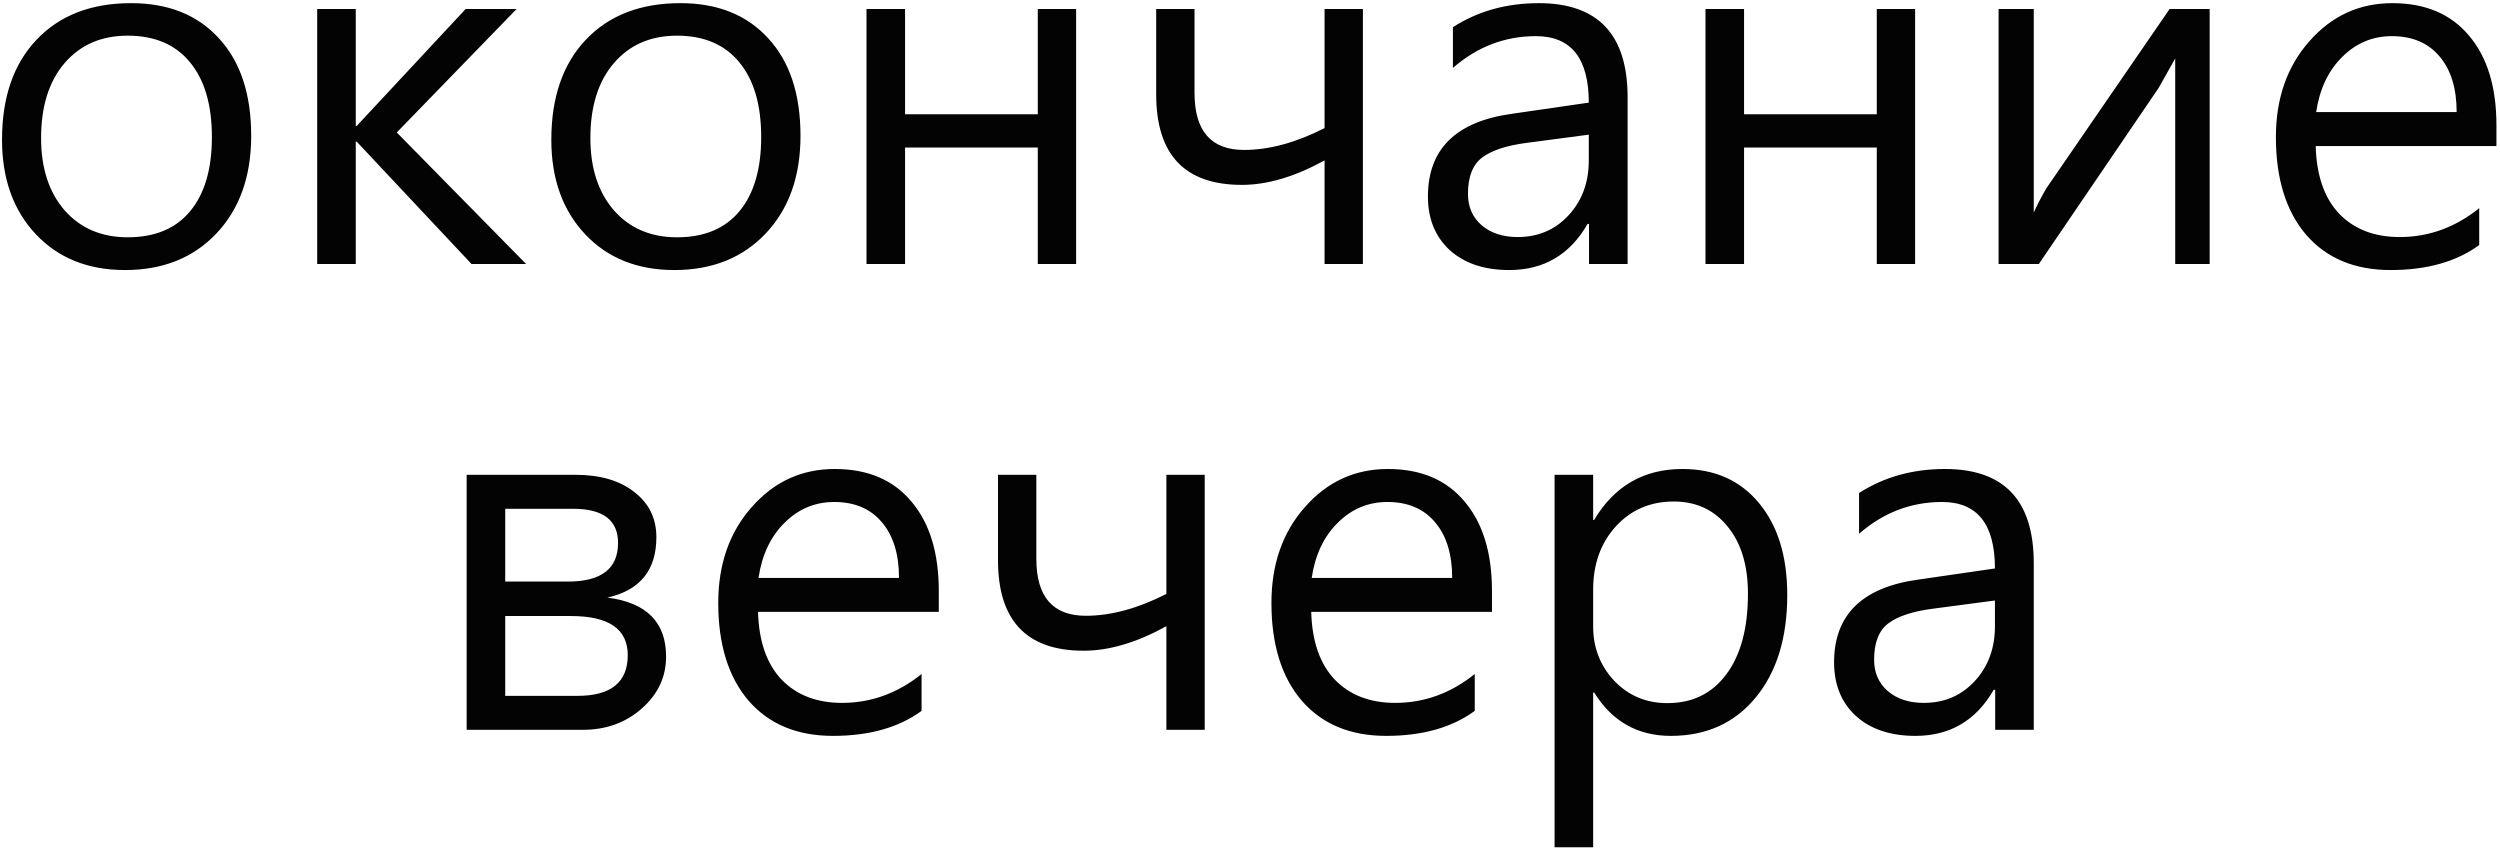 <?xml version="1.0" encoding="UTF-8"?> <svg xmlns="http://www.w3.org/2000/svg" width="483" height="164" viewBox="0 0 483 164" fill="none"><path d="M0.391 27C0.391 18.812 2.609 12.375 7.047 7.688C11.516 2.969 17.609 0.609 25.328 0.609C32.516 0.609 38.172 2.875 42.297 7.406C46.453 11.906 48.531 18.188 48.531 26.25C48.531 34.062 46.297 40.344 41.828 45.094C37.359 49.812 31.469 52.172 24.156 52.172C17 52.172 11.25 49.859 6.906 45.234C2.562 40.609 0.391 34.531 0.391 27ZM7.938 26.672C7.938 32.484 9.453 37.141 12.484 40.641C15.547 44.109 19.609 45.844 24.672 45.844C29.922 45.844 33.938 44.172 36.719 40.828C39.531 37.453 40.938 32.672 40.938 26.484C40.938 20.266 39.531 15.453 36.719 12.047C33.906 8.609 29.891 6.891 24.672 6.891C19.578 6.891 15.516 8.656 12.484 12.188C9.453 15.719 7.938 20.547 7.938 26.672ZM101.641 51H91.094L68.922 27.375H68.734V51H61.281V1.734H68.734V24.328H68.922L89.969 1.734H99.812L76.656 25.594L101.641 51ZM106.516 27C106.516 18.812 108.734 12.375 113.172 7.688C117.641 2.969 123.734 0.609 131.453 0.609C138.641 0.609 144.297 2.875 148.422 7.406C152.578 11.906 154.656 18.188 154.656 26.25C154.656 34.062 152.422 40.344 147.953 45.094C143.484 49.812 137.594 52.172 130.281 52.172C123.125 52.172 117.375 49.859 113.031 45.234C108.688 40.609 106.516 34.531 106.516 27ZM114.062 26.672C114.062 32.484 115.578 37.141 118.609 40.641C121.672 44.109 125.734 45.844 130.797 45.844C136.047 45.844 140.062 44.172 142.844 40.828C145.656 37.453 147.062 32.672 147.062 26.484C147.062 20.266 145.656 15.453 142.844 12.047C140.031 8.609 136.016 6.891 130.797 6.891C125.703 6.891 121.641 8.656 118.609 12.188C115.578 15.719 114.062 20.547 114.062 26.672ZM207.906 51H200.5V28.5H174.859V51H167.406V1.734H174.859V22.078H200.5V1.734H207.906V51ZM263.312 51H255.906V30.984C250.188 34.141 244.859 35.719 239.922 35.719C228.891 35.719 223.375 29.891 223.375 18.234V1.734H230.781V17.953C230.781 25.297 233.969 28.969 240.344 28.969C245.188 28.969 250.375 27.562 255.906 24.75V1.734H263.312V51ZM280.703 5.25C285.516 2.156 291.047 0.609 297.297 0.609C308.734 0.609 314.453 6.672 314.453 18.797V51H307V43.266H306.719C303.312 49.203 298.266 52.172 291.578 52.172C286.766 52.172 282.938 50.891 280.094 48.328C277.281 45.734 275.875 42.281 275.875 37.969C275.875 28.812 281.281 23.484 292.094 21.984L306.953 19.828C306.953 11.266 303.547 6.984 296.734 6.984C290.734 6.984 285.391 9.031 280.703 13.125V5.25ZM294.906 27.609C291.062 28.109 288.219 29.047 286.375 30.422C284.531 31.797 283.609 34.141 283.609 37.453C283.609 39.953 284.484 41.969 286.234 43.5C288.016 45.031 290.344 45.797 293.219 45.797C297.188 45.797 300.469 44.391 303.062 41.578C305.656 38.766 306.953 35.234 306.953 30.984V26.016L294.906 27.609ZM370 51H362.594V28.5H336.953V51H329.5V1.734H336.953V22.078H362.594V1.734H370V51ZM426.906 51H420.25V11.297L417.062 16.969L393.906 51H386.125V1.734H392.922V41.062C393.516 39.719 394.328 38.156 395.359 36.375L419.172 1.734H426.906V51ZM482.312 28.219H447.391C447.547 33.906 449.062 38.266 451.938 41.297C454.844 44.297 458.734 45.797 463.609 45.797C469.234 45.797 474.359 43.938 478.984 40.219V47.344C474.578 50.562 468.875 52.172 461.875 52.172C454.938 52.172 449.5 49.906 445.562 45.375C441.656 40.812 439.703 34.516 439.703 26.484C439.703 19.016 441.859 12.844 446.172 7.969C450.484 3.062 455.828 0.609 462.203 0.609C468.578 0.609 473.516 2.703 477.016 6.891C480.547 11.047 482.312 16.812 482.312 24.188V28.219ZM474.625 21.656C474.625 17.062 473.516 13.469 471.297 10.875C469.109 8.281 466.047 6.984 462.109 6.984C458.391 6.984 455.188 8.328 452.5 11.016C449.812 13.672 448.141 17.219 447.484 21.656H474.625ZM90.156 141V91.734H111.203C115.953 91.734 119.734 92.844 122.547 95.062C125.391 97.25 126.812 100.156 126.812 103.781C126.812 110.156 123.656 114.047 117.344 115.453C124.906 116.422 128.688 120.219 128.688 126.844C128.688 130.781 127.125 134.125 124 136.875C120.906 139.625 117.109 141 112.609 141H90.156ZM97.609 98.297V112.359H109.703C116.172 112.359 119.406 109.875 119.406 104.906C119.406 100.5 116.516 98.297 110.734 98.297H97.609ZM97.609 119.016V134.438H111.578C118.047 134.438 121.281 131.812 121.281 126.562C121.281 121.531 117.625 119.016 110.312 119.016H97.609ZM181.375 118.219H146.453C146.609 123.906 148.125 128.266 151 131.297C153.906 134.297 157.797 135.797 162.672 135.797C168.297 135.797 173.422 133.938 178.047 130.219V137.344C173.641 140.562 167.938 142.172 160.938 142.172C154 142.172 148.562 139.906 144.625 135.375C140.719 130.812 138.766 124.516 138.766 116.484C138.766 109.016 140.922 102.844 145.234 97.969C149.547 93.062 154.891 90.609 161.266 90.609C167.641 90.609 172.578 92.703 176.078 96.891C179.609 101.047 181.375 106.812 181.375 114.188V118.219ZM173.688 111.656C173.688 107.062 172.578 103.469 170.359 100.875C168.172 98.281 165.109 96.984 161.172 96.984C157.453 96.984 154.25 98.328 151.562 101.016C148.875 103.672 147.203 107.219 146.547 111.656H173.688ZM232.75 141H225.344V120.984C219.625 124.141 214.297 125.719 209.359 125.719C198.328 125.719 192.812 119.891 192.812 108.234V91.734H200.219V107.953C200.219 115.297 203.406 118.969 209.781 118.969C214.625 118.969 219.812 117.562 225.344 114.75V91.734H232.75V141ZM288.25 118.219H253.328C253.484 123.906 255 128.266 257.875 131.297C260.781 134.297 264.672 135.797 269.547 135.797C275.172 135.797 280.297 133.938 284.922 130.219V137.344C280.516 140.562 274.812 142.172 267.812 142.172C260.875 142.172 255.438 139.906 251.5 135.375C247.594 130.812 245.641 124.516 245.641 116.484C245.641 109.016 247.797 102.844 252.109 97.969C256.422 93.062 261.766 90.609 268.141 90.609C274.516 90.609 279.453 92.703 282.953 96.891C286.484 101.047 288.25 106.812 288.25 114.188V118.219ZM280.562 111.656C280.562 107.062 279.453 103.469 277.234 100.875C275.047 98.281 271.984 96.984 268.047 96.984C264.328 96.984 261.125 98.328 258.438 101.016C255.75 103.672 254.078 107.219 253.422 111.656H280.562ZM307.797 133.781V163.688H300.344V91.734H307.797V100.453H307.984C311.891 93.891 317.578 90.609 325.047 90.609C331.297 90.609 336.234 92.812 339.859 97.219C343.484 101.594 345.297 107.5 345.297 114.938C345.297 123.25 343.25 129.875 339.156 134.812C335.094 139.719 329.641 142.172 322.797 142.172C316.391 142.172 311.453 139.375 307.984 133.781H307.797ZM307.797 121.031C307.797 125.125 309.156 128.625 311.875 131.531C314.625 134.406 318.047 135.844 322.141 135.844C326.984 135.844 330.781 133.984 333.531 130.266C336.312 126.547 337.703 121.359 337.703 114.703C337.703 109.234 336.391 104.906 333.766 101.719C331.172 98.5 327.703 96.891 323.359 96.891C318.828 96.891 315.094 98.5 312.156 101.719C309.25 104.938 307.797 109 307.797 113.906V121.031ZM359.172 95.25C363.984 92.156 369.516 90.609 375.766 90.609C387.203 90.609 392.922 96.672 392.922 108.797V141H385.469V133.266H385.188C381.781 139.203 376.734 142.172 370.047 142.172C365.234 142.172 361.406 140.891 358.562 138.328C355.75 135.734 354.344 132.281 354.344 127.969C354.344 118.812 359.75 113.484 370.562 111.984L385.422 109.828C385.422 101.266 382.016 96.984 375.203 96.984C369.203 96.984 363.859 99.031 359.172 103.125V95.25ZM373.375 117.609C369.531 118.109 366.688 119.047 364.844 120.422C363 121.797 362.078 124.141 362.078 127.453C362.078 129.953 362.953 131.969 364.703 133.5C366.484 135.031 368.812 135.797 371.688 135.797C375.656 135.797 378.938 134.391 381.531 131.578C384.125 128.766 385.422 125.234 385.422 120.984V116.016L373.375 117.609Z" fill="#030303"></path></svg> 
